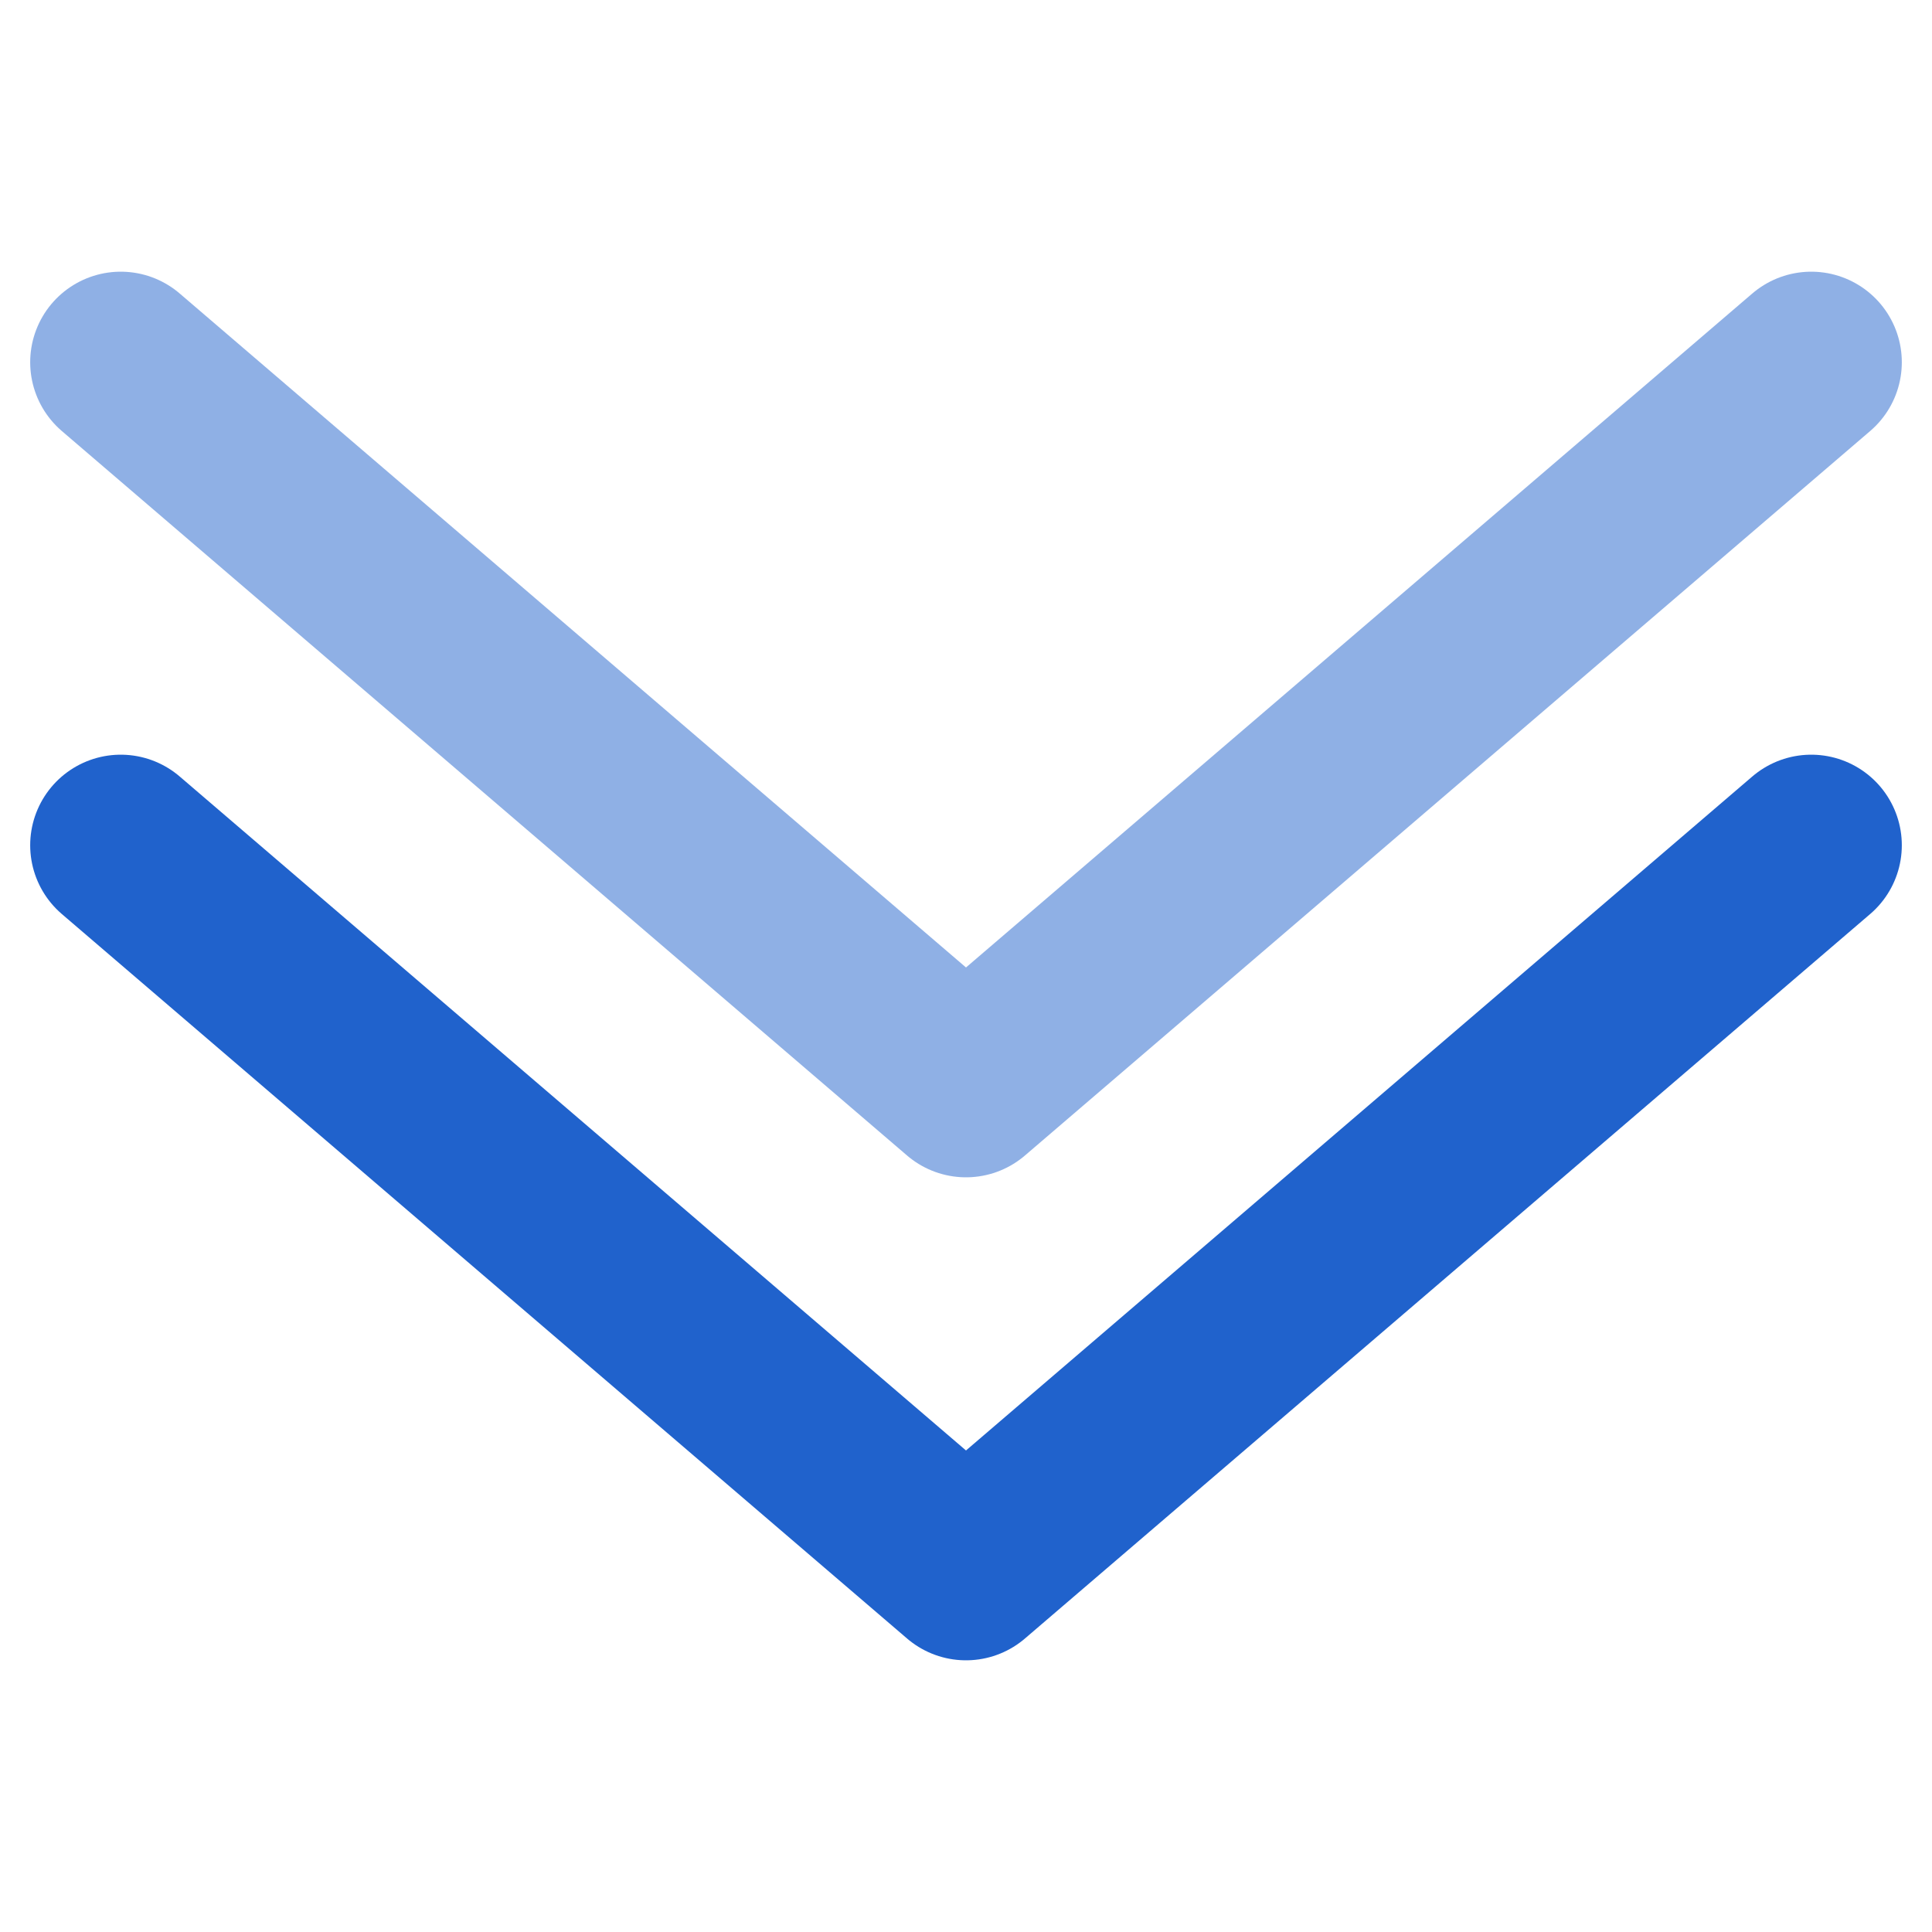 <svg width="16" height="16" viewBox="0 0 16 16" fill="none" xmlns="http://www.w3.org/2000/svg">
<path d="M15 7L8 13L1 7" stroke="#2062cc" stroke-width="1.5" stroke-linecap="round" stroke-linejoin="round"/>
<path opacity="0.5" d="M15 3L8 9L1 3" stroke="#2062cc" stroke-width="1.5" stroke-linecap="round" stroke-linejoin="round"/>
</svg>
